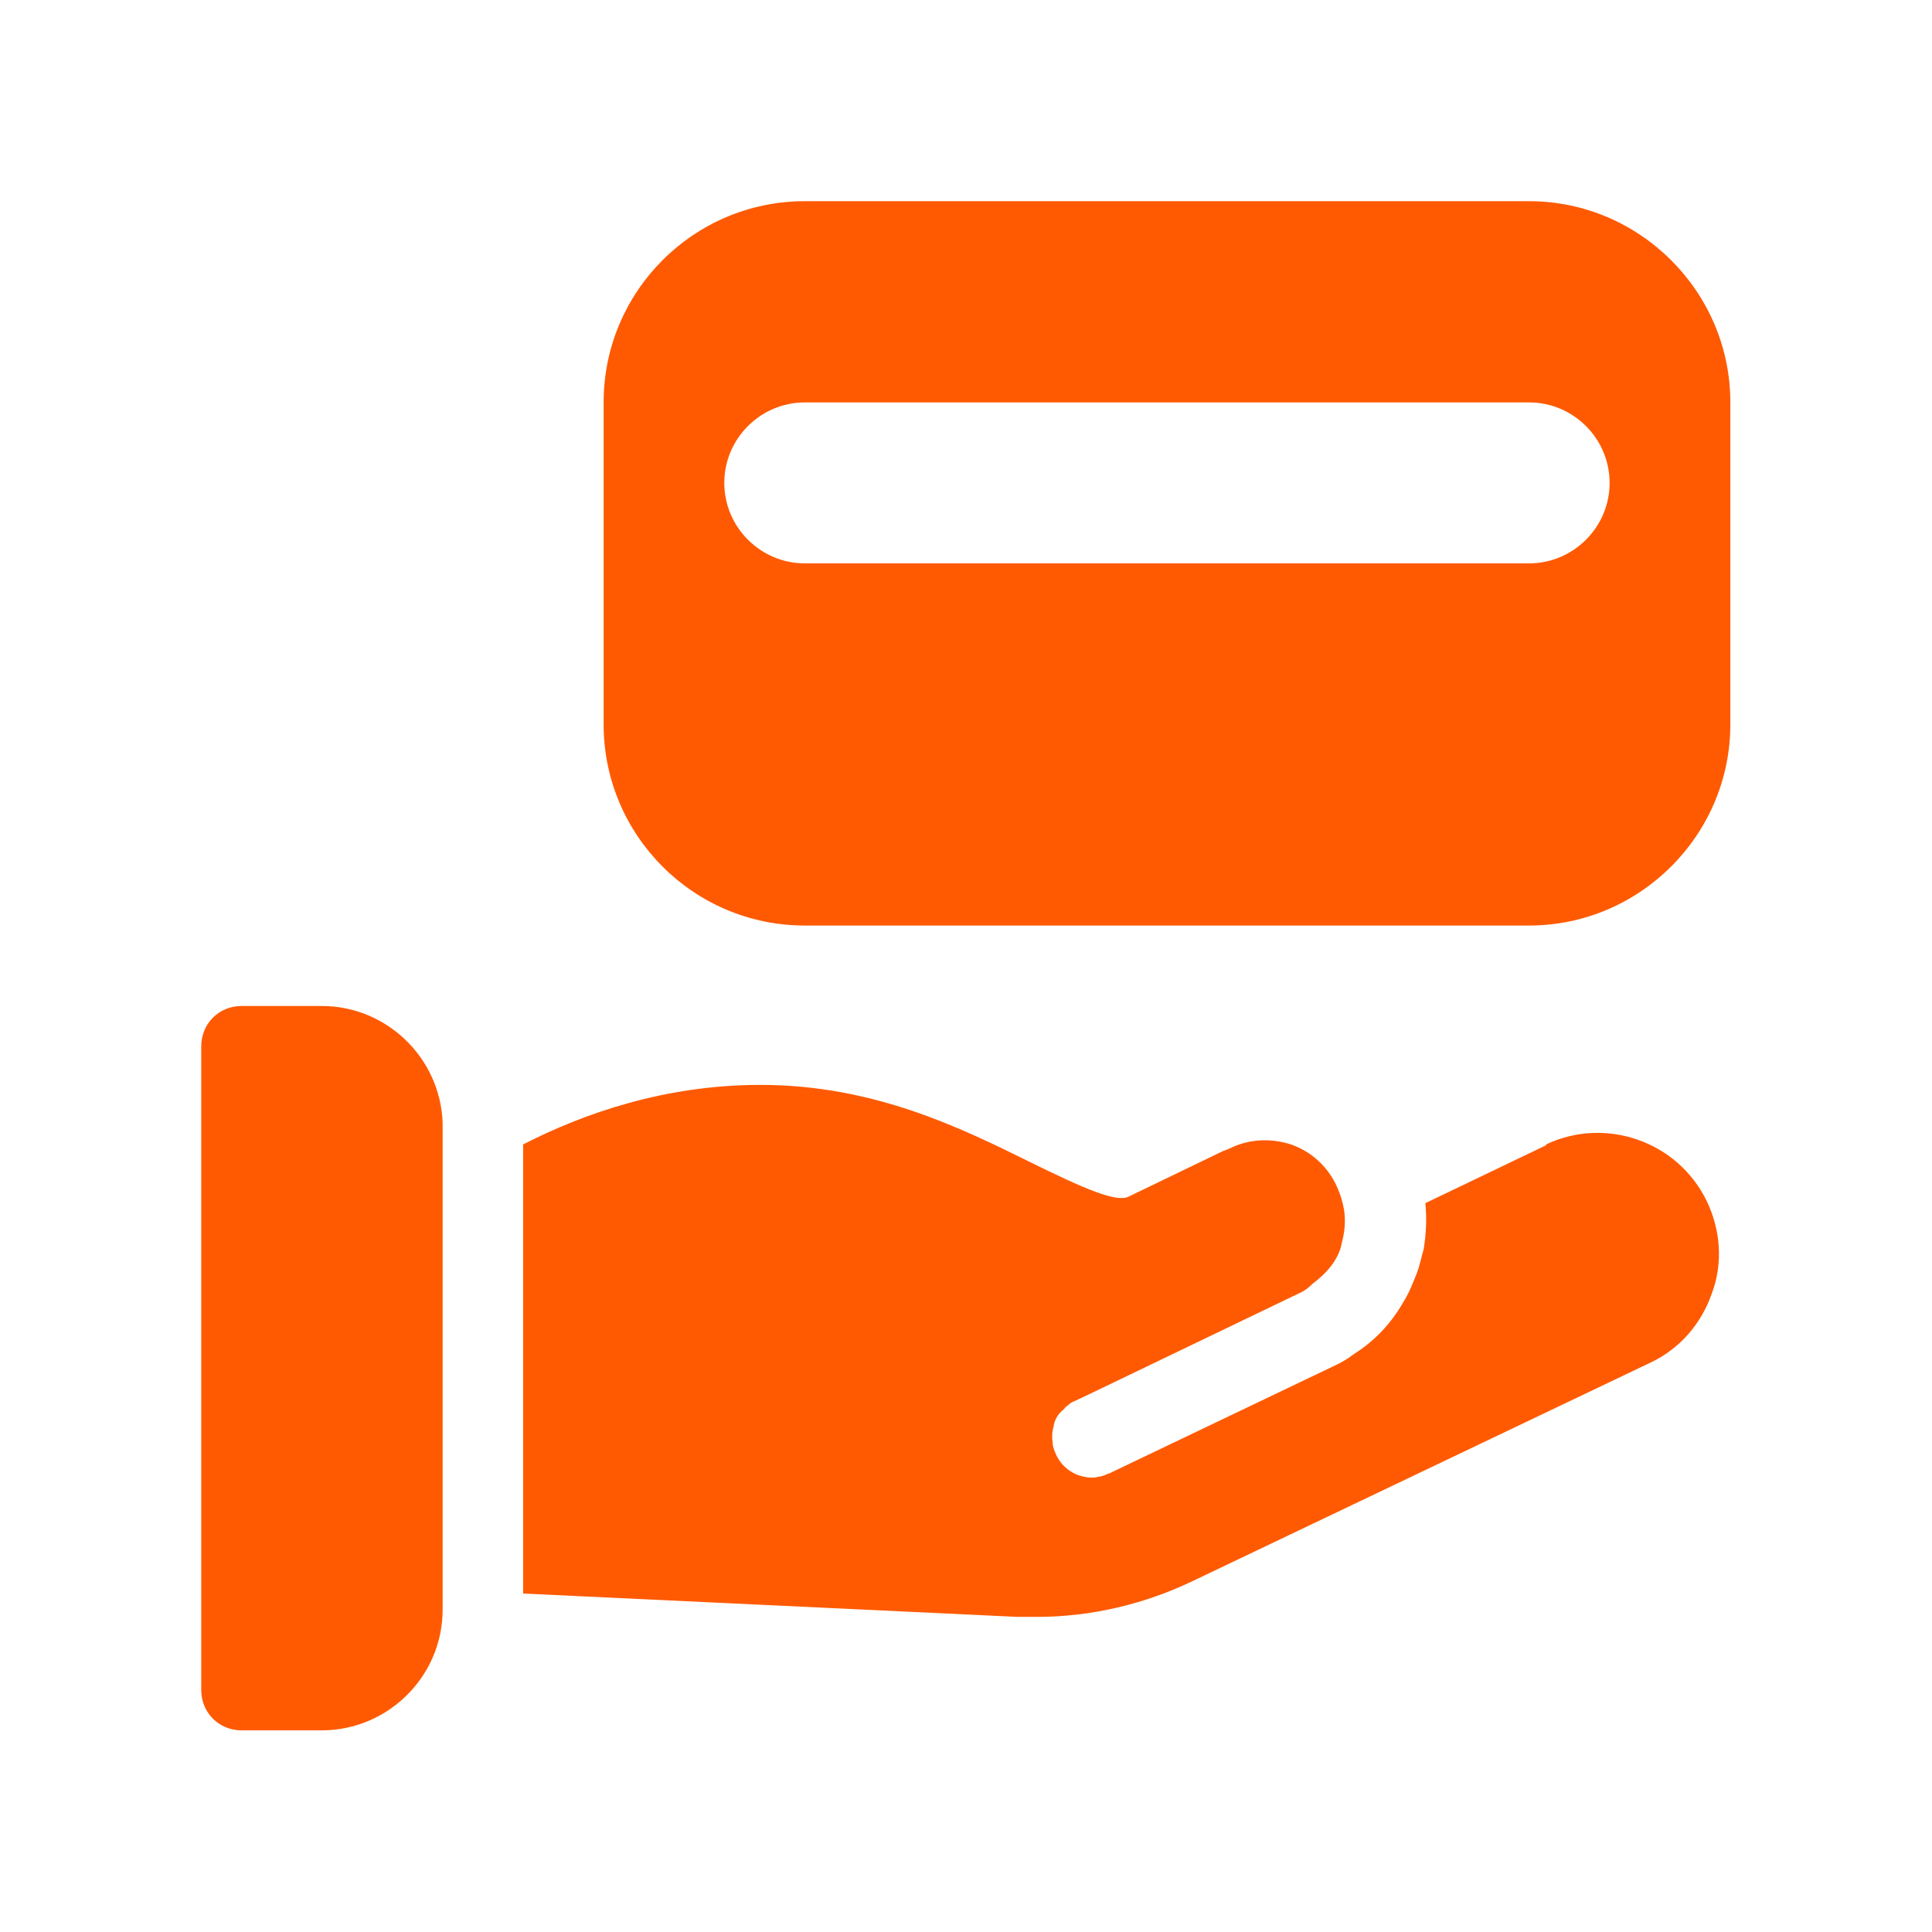 <svg width="37" height="37" viewBox="0 0 37 37" fill="none" xmlns="http://www.w3.org/2000/svg">
<g clip-path="url(#clip0_770_579)">
<path d="M29.609 21.933L27.297 23.042C27.327 23.335 27.312 23.628 27.266 23.921C27.22 24.075 27.189 24.245 27.127 24.399C27.05 24.599 26.973 24.784 26.865 24.954C26.634 25.354 26.326 25.678 25.94 25.925C25.817 26.017 25.694 26.094 25.555 26.156L21.301 28.19L21.239 28.221H21.224C21.224 28.221 21.101 28.283 21.023 28.283C20.993 28.298 20.946 28.298 20.916 28.298C20.623 28.298 20.345 28.129 20.222 27.851C20.191 27.774 20.16 27.712 20.16 27.635C20.145 27.527 20.145 27.435 20.176 27.327C20.191 27.204 20.253 27.081 20.376 26.988C20.361 26.988 20.392 26.973 20.392 26.973C20.392 26.957 20.407 26.942 20.438 26.926C20.484 26.88 20.53 26.849 20.576 26.834L20.838 26.711L24.877 24.769C24.985 24.722 25.062 24.661 25.139 24.584C25.385 24.399 25.586 24.183 25.678 23.89C25.678 23.859 25.694 23.844 25.694 23.813C25.755 23.597 25.771 23.381 25.74 23.166C25.709 22.996 25.663 22.857 25.601 22.719C25.432 22.349 25.123 22.056 24.723 21.917C24.337 21.794 23.921 21.809 23.551 21.994C23.52 22.01 23.474 22.025 23.428 22.041L21.609 22.919C21.378 23.027 20.792 22.78 19.729 22.256C18.388 21.593 16.723 20.777 14.565 20.777C12.747 20.777 11.19 21.316 10.019 21.917V30.518L19.482 30.965C19.605 30.965 19.744 30.965 19.867 30.965C20.9 30.965 21.933 30.718 22.858 30.271L31.612 26.094C32.167 25.832 32.583 25.354 32.784 24.769C32.999 24.198 32.953 23.566 32.691 23.012C32.136 21.855 30.749 21.378 29.609 21.917V21.933Z" fill="#FF5A01"/>
<path d="M6.165 19.266H4.624C4.193 19.266 3.854 19.605 3.854 20.037V32.367C3.854 32.799 4.193 33.138 4.624 33.138H6.165C7.429 33.138 8.477 32.105 8.477 30.826V21.501C8.431 20.253 7.399 19.266 6.165 19.266Z" fill="#FF5A01"/>
<path d="M29.285 3.853H15.413C13.286 3.853 11.56 5.58 11.56 7.707V13.872C11.56 15.999 13.286 17.725 15.413 17.725H29.285C31.396 17.725 33.138 15.999 33.138 13.872V7.707C33.138 5.58 31.396 3.853 29.285 3.853ZM29.285 10.789H15.413C14.565 10.789 13.871 10.096 13.871 9.248C13.871 8.4 14.565 7.707 15.413 7.707H29.285C30.132 7.707 30.826 8.4 30.826 9.248C30.826 10.096 30.132 10.789 29.285 10.789Z" fill="#FF5A01"/>
</g>
<defs>
<clipPath id="clip0_770_579">
<rect width="36.991" height="36.991" fill="white"/>
</clipPath>
</defs>
</svg>
